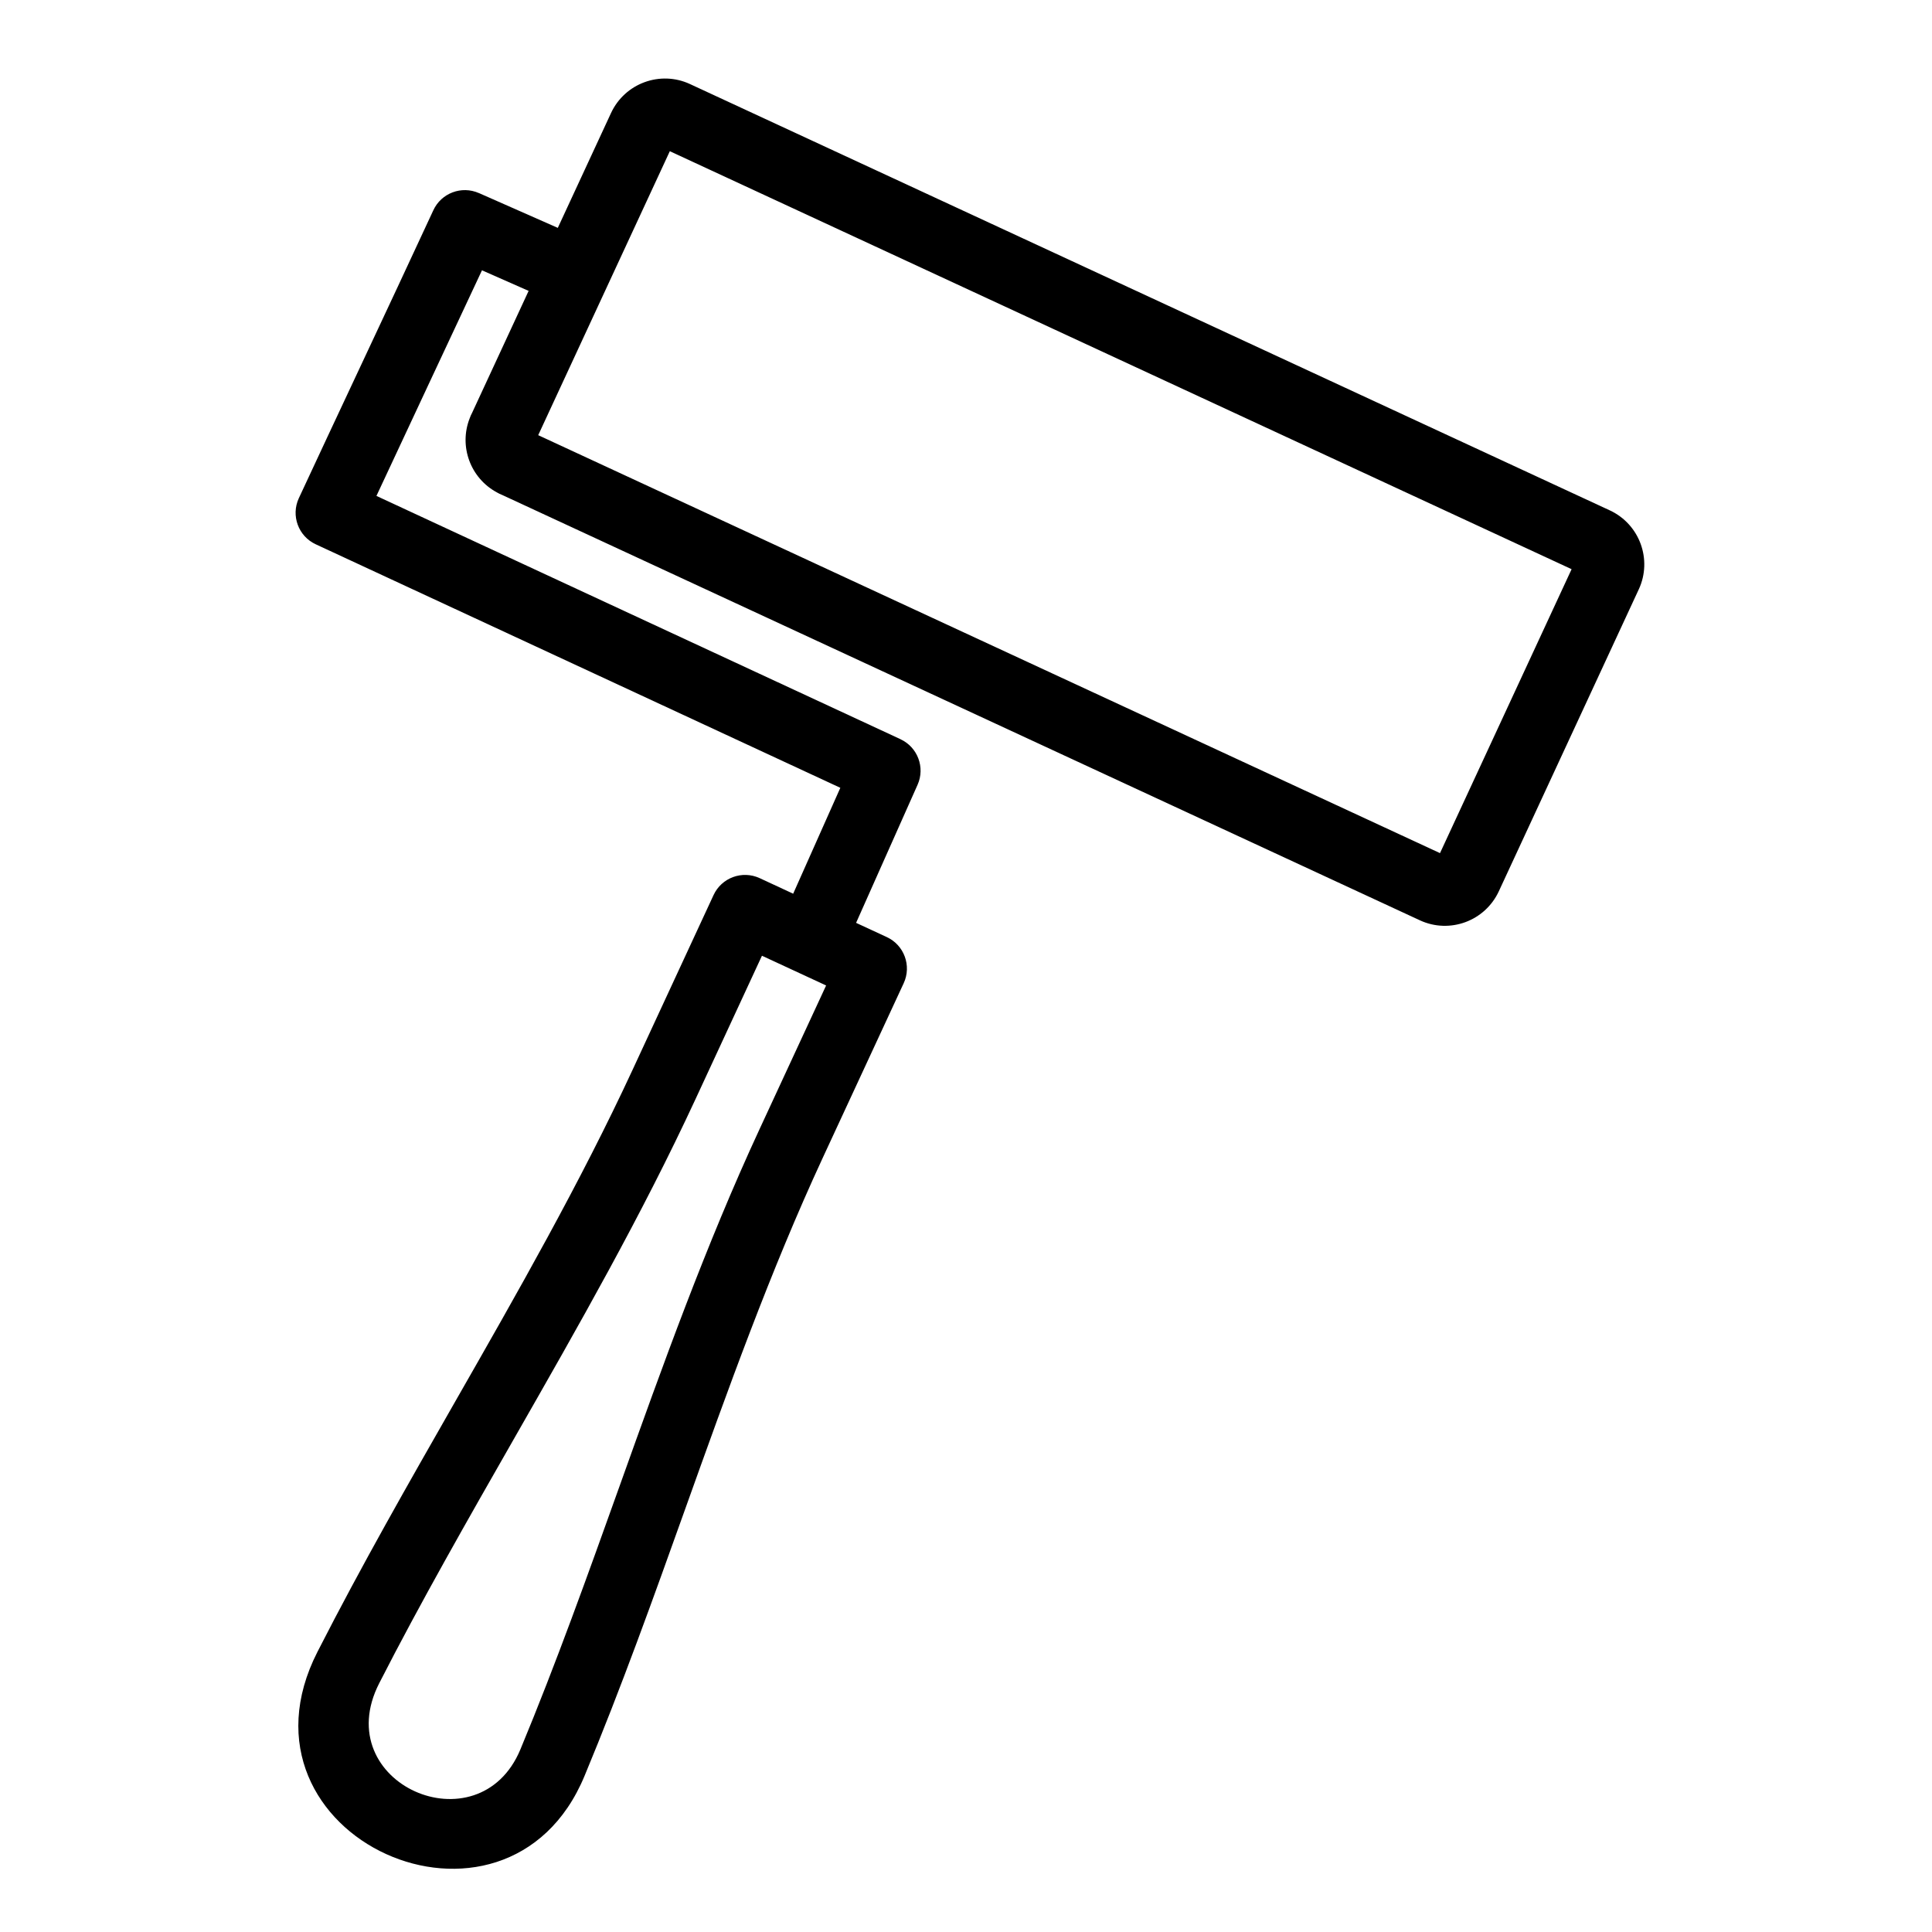 <?xml version="1.0" encoding="UTF-8"?>
<!-- Uploaded to: ICON Repo, www.svgrepo.com, Generator: ICON Repo Mixer Tools -->
<svg fill="#000000" width="800px" height="800px" version="1.1" viewBox="144 144 512 512" xmlns="http://www.w3.org/2000/svg">
 <path d="m354.2 380.84 12.496-28.062c-20.82-9.656-43.02-19.969-65.227-30.281-25.266-11.734-50.539-23.477-73.785-34.25-4.609-2.125-6.625-7.59-4.5-12.203 3.68-7.938 10.781-23.094 17.879-38.234 5.414-11.559 10.84-23.121 17.773-38.082 2.106-4.562 7.477-6.582 12.059-4.566l0.004-0.008 20.727 9.148 0.195 0.09 14.102-30.43c1.836-3.957 5.102-6.793 8.883-8.18 3.785-1.387 8.102-1.336 12.031 0.488l243.77 112.98c3.953 1.836 6.793 5.098 8.18 8.883 1.383 3.777 1.336 8.098-0.488 12.031l-37.098 80.039c-1.836 3.953-5.098 6.793-8.879 8.18-3.781 1.387-8.098 1.336-12.031-0.488l-243.22-112.73c-0.492-0.191-0.961-0.418-1.406-0.684-3.504-1.891-6.035-4.949-7.316-8.449-1.289-3.512-1.336-7.484 0.125-11.184 0.168-0.496 0.383-0.969 0.625-1.418l14.992-32.344-12.363-5.453c-3.824 8.191-8.926 19.07-14.023 29.953-4.387 9.355-8.77 18.715-13.945 29.836 20.883 9.688 43.152 20.031 65.418 30.371 25.152 11.684 50.309 23.367 73.449 34.094l-0.004 0.008c4.559 2.102 6.594 7.488 4.539 12.086l-16.289 36.582 8.125 3.766c4.609 2.125 6.625 7.59 4.5 12.207l-21.484 46.344c-13.855 29.906-25.117 61.395-36.379 92.875-8.457 23.648-16.918 47.305-26.734 70.898-20.723 49.836-95.902 16.309-70.754-32.934 11.73-22.977 24.043-44.508 36.344-66.047 16.637-29.105 33.27-58.219 47.156-88.18l21.449-46.285c2.125-4.609 7.59-6.625 12.207-4.5zm8.73 24.32-17.004-7.879-17.574 37.926c-14.324 30.91-31.102 60.266-47.875 89.621-12.516 21.898-25.031 43.805-35.984 65.254-13.566 26.562 26.402 44.008 37.422 17.523 9.441-22.711 17.906-46.371 26.371-70.031 11.348-31.734 22.703-63.473 37.027-94.391zm197.56-110.32-238.98-110.77-20.316 43.832-14.562 31.422 36.363 16.852 202.62 93.91z" fill-rule="evenodd"/>
</svg>